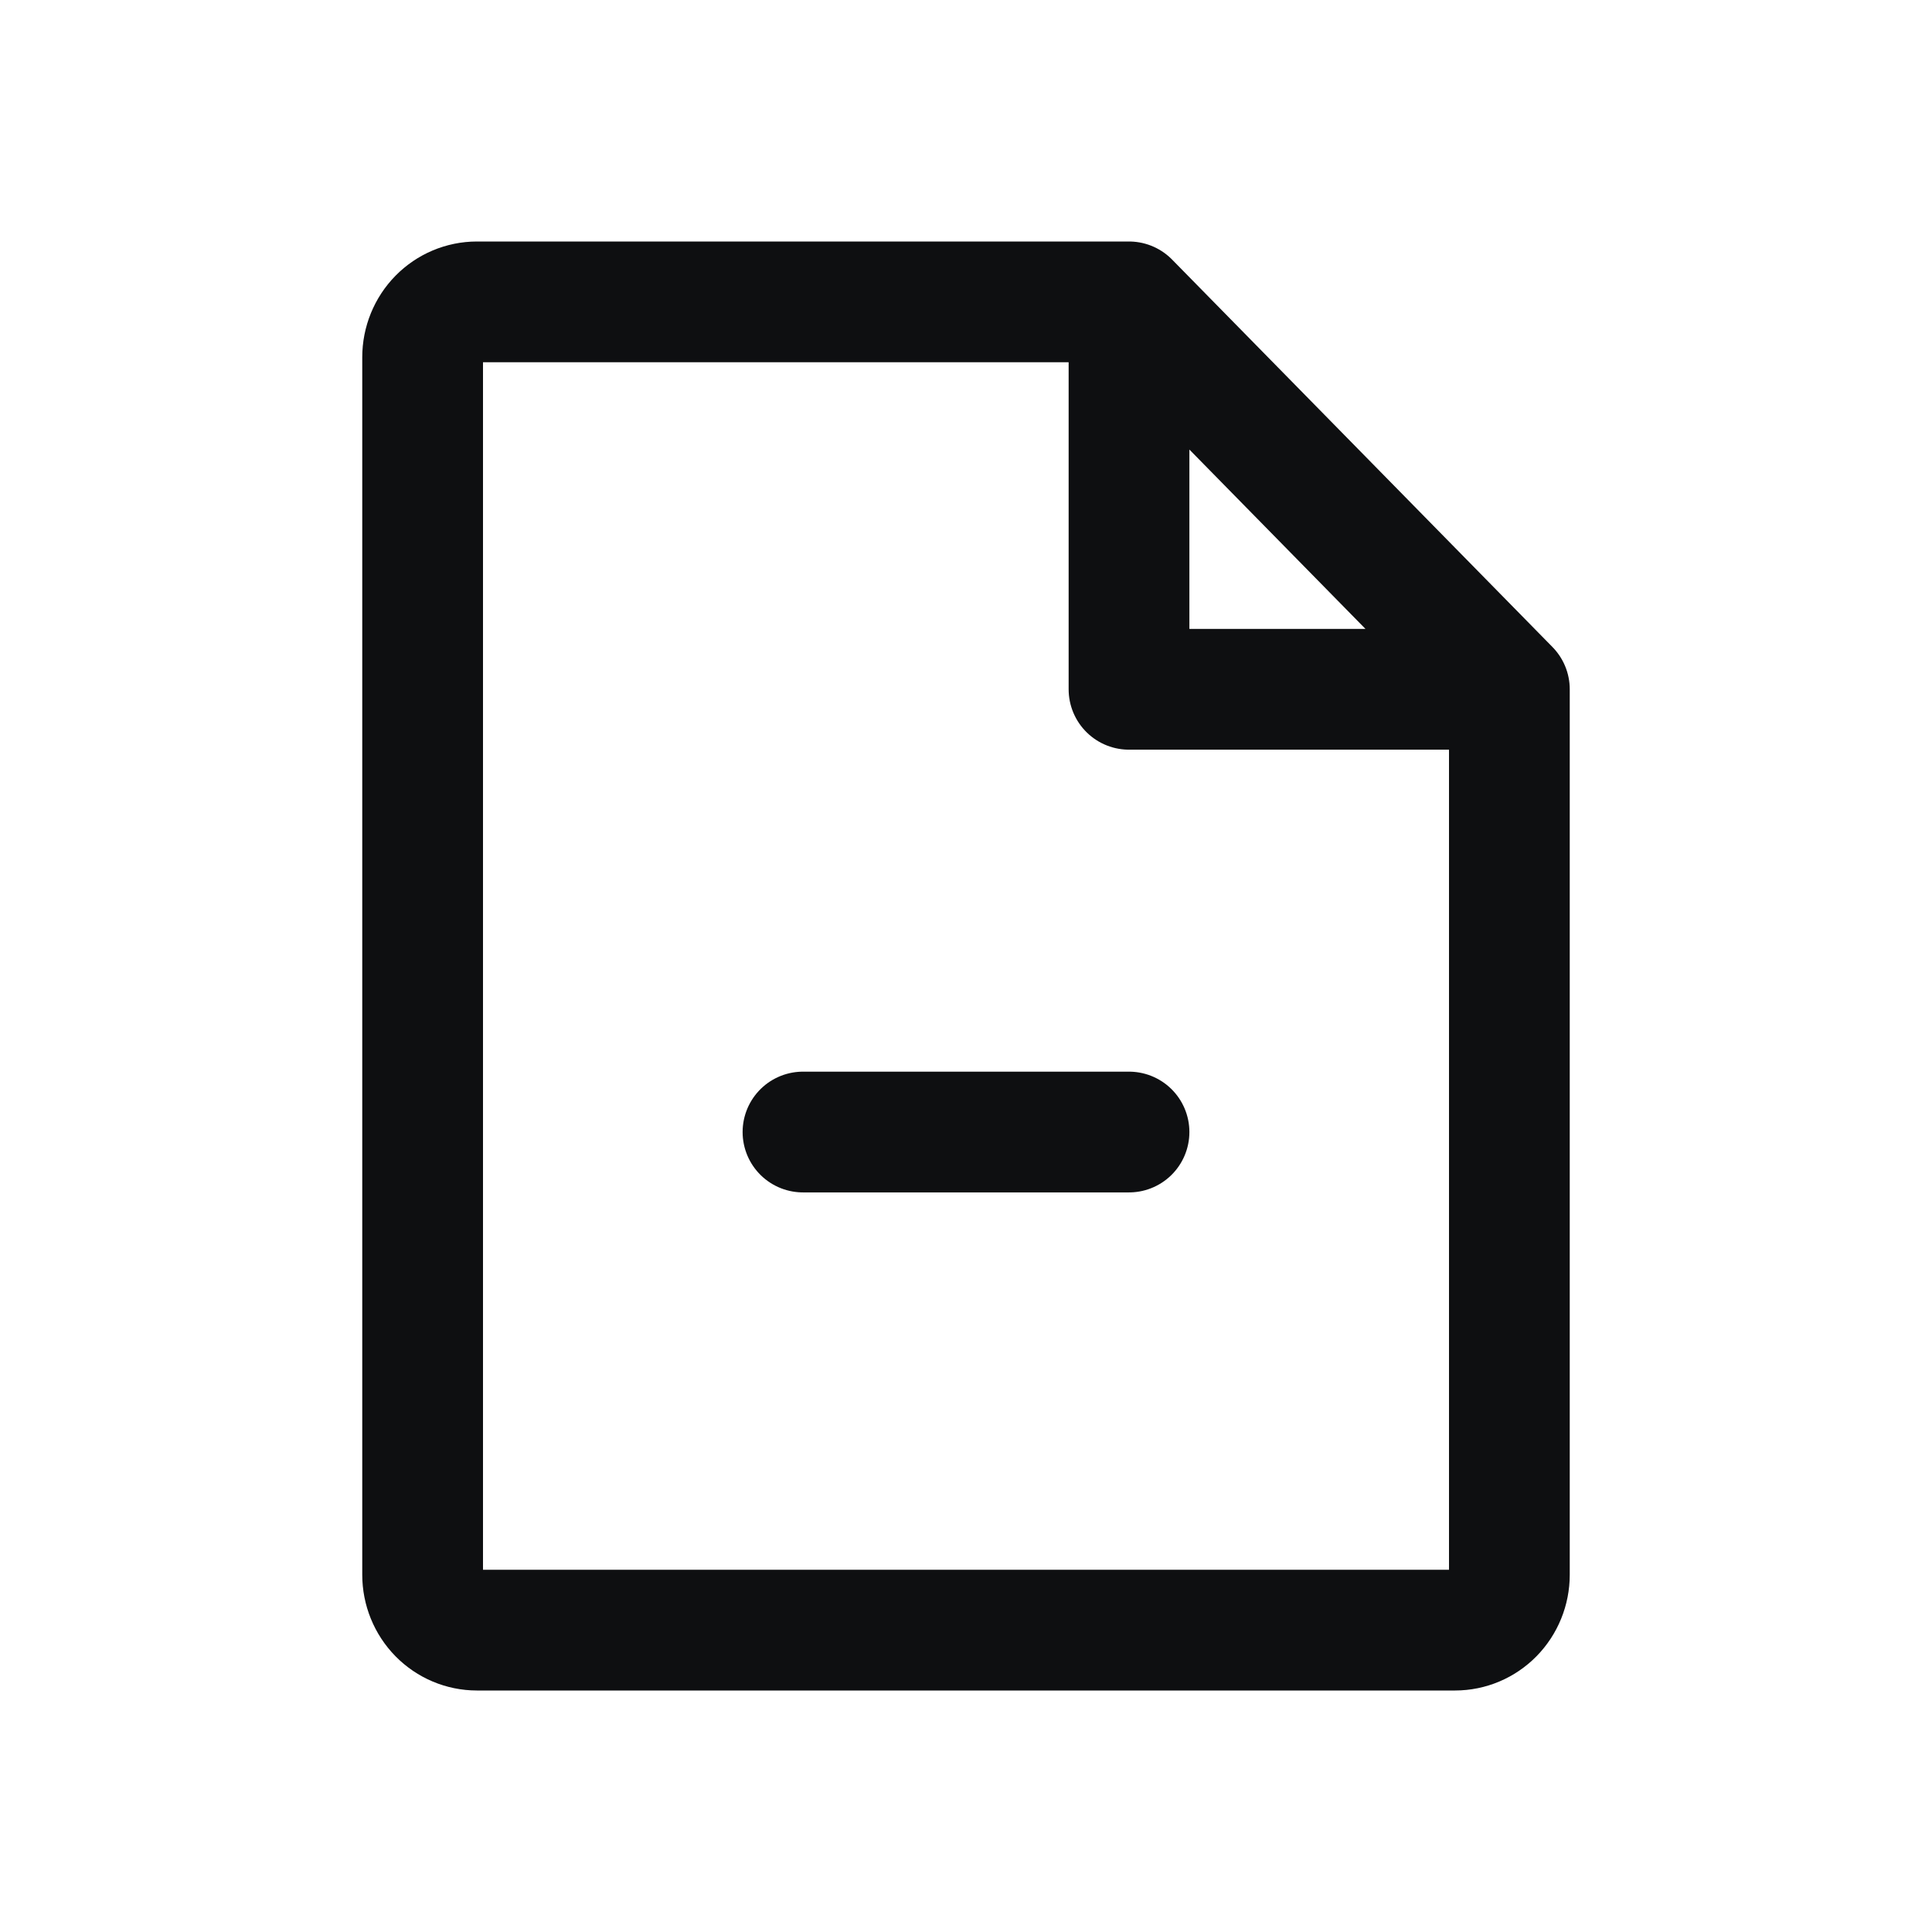 <svg width="32" height="32" viewBox="0 0 32 32" fill="none" xmlns="http://www.w3.org/2000/svg">
<path d="M18.7 5H7.9C7.661 5 7.432 5.097 7.264 5.268C7.095 5.44 7 5.674 7 5.917V26.083C7 26.326 7.095 26.56 7.264 26.732C7.432 26.903 7.661 27 7.9 27H24.1C24.339 27 24.568 26.903 24.736 26.732C24.905 26.56 25 26.326 25 26.083V11.417M18.7 5L25 11.417M18.7 5V11.417H25M13.3 18.75H18.7" stroke="#0E0F11" stroke-width="2" stroke-linecap="round" stroke-linejoin="round"/>
</svg>
